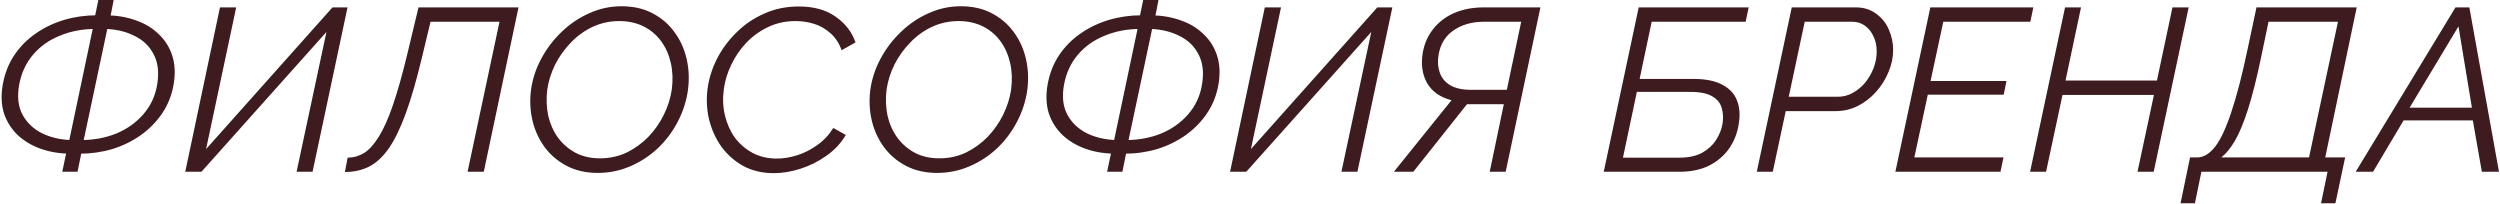 <?xml version="1.0" encoding="UTF-8"?> <svg xmlns="http://www.w3.org/2000/svg" width="270" height="22" viewBox="0 0 270 22" fill="none"><path d="M7.55 16.6C6.383 16.583 5.317 16.4 4.35 16.05C3.383 15.7 2.558 15.2 1.875 14.55C1.208 13.9 0.725 13.125 0.425 12.225C0.142 11.308 0.1 10.275 0.3 9.125C0.517 7.925 0.933 6.867 1.55 5.95C2.167 5.033 2.933 4.258 3.85 3.625C4.783 2.975 5.808 2.483 6.925 2.15C8.058 1.817 9.233 1.65 10.45 1.65L10.325 3.125C8.925 3.125 7.642 3.367 6.475 3.85C5.308 4.317 4.342 5 3.575 5.9C2.808 6.8 2.308 7.875 2.075 9.125C1.842 10.408 1.958 11.492 2.425 12.375C2.908 13.258 3.617 13.933 4.55 14.4C5.483 14.85 6.533 15.092 7.7 15.125L7.55 16.6ZM6.725 18.55L7.2 16.3L7.3 16L10.225 2.125L10.25 1.8L10.625 1.96695e-06H12.275L11.925 1.8L11.8 2.125L8.85 16.025L8.825 16.325L8.375 18.55H6.725ZM8.575 16.6L8.75 15.125C10.117 15.125 11.383 14.892 12.55 14.425C13.717 13.942 14.692 13.25 15.475 12.35C16.275 11.433 16.775 10.358 16.975 9.125C17.192 7.842 17.067 6.758 16.6 5.875C16.15 4.992 15.458 4.325 14.525 3.875C13.608 3.408 12.558 3.158 11.375 3.125L11.5 1.65C12.65 1.667 13.708 1.85 14.675 2.2C15.642 2.533 16.458 3.025 17.125 3.675C17.808 4.308 18.3 5.083 18.6 6C18.9 6.917 18.95 7.958 18.75 9.125C18.55 10.275 18.142 11.308 17.525 12.225C16.908 13.142 16.133 13.933 15.2 14.6C14.283 15.25 13.258 15.75 12.125 16.1C10.992 16.433 9.808 16.6 8.575 16.6ZM20.007 18.55L23.757 0.8H25.507L22.257 16.1L35.907 0.8H37.532L33.757 18.55H32.032L35.257 3.45L21.757 18.55H20.007ZM37.248 18.575L37.547 17.025C38.181 17.025 38.773 16.858 39.322 16.525C39.873 16.175 40.406 15.583 40.922 14.75C41.439 13.917 41.947 12.775 42.447 11.325C42.947 9.858 43.464 8.017 43.998 5.8L45.197 0.8H55.998L52.248 18.55H50.498L53.947 2.35H46.498L45.572 6.2C44.989 8.633 44.406 10.65 43.822 12.25C43.239 13.85 42.623 15.117 41.972 16.05C41.322 16.967 40.614 17.617 39.847 18C39.081 18.383 38.214 18.575 37.248 18.575ZM64.553 18.675C63.303 18.675 62.195 18.425 61.228 17.925C60.262 17.425 59.462 16.75 58.828 15.9C58.195 15.033 57.753 14.067 57.503 13C57.253 11.917 57.203 10.808 57.353 9.675C57.52 8.492 57.895 7.367 58.478 6.3C59.062 5.217 59.795 4.258 60.678 3.425C61.562 2.575 62.553 1.908 63.653 1.425C64.753 0.925 65.912 0.675 67.128 0.675C68.395 0.675 69.503 0.925 70.453 1.425C71.42 1.925 72.212 2.6 72.828 3.45C73.462 4.3 73.903 5.267 74.153 6.35C74.403 7.417 74.453 8.533 74.303 9.7C74.137 10.917 73.762 12.075 73.178 13.175C72.612 14.258 71.887 15.217 71.003 16.05C70.12 16.867 69.128 17.508 68.028 17.975C66.928 18.442 65.77 18.675 64.553 18.675ZM64.803 17.1C65.837 17.1 66.795 16.892 67.678 16.475C68.562 16.042 69.345 15.475 70.028 14.775C70.712 14.058 71.27 13.258 71.703 12.375C72.137 11.492 72.42 10.592 72.553 9.675C72.687 8.658 72.653 7.708 72.453 6.825C72.253 5.925 71.903 5.133 71.403 4.45C70.903 3.767 70.27 3.233 69.503 2.85C68.737 2.467 67.862 2.275 66.878 2.275C65.862 2.275 64.903 2.483 64.003 2.9C63.12 3.317 62.337 3.883 61.653 4.6C60.97 5.3 60.403 6.092 59.953 6.975C59.52 7.858 59.237 8.758 59.103 9.675C58.987 10.642 59.02 11.575 59.203 12.475C59.403 13.358 59.753 14.15 60.253 14.85C60.753 15.533 61.387 16.083 62.153 16.5C62.92 16.9 63.803 17.1 64.803 17.1ZM83.571 18.7C82.338 18.7 81.238 18.442 80.271 17.925C79.321 17.392 78.53 16.692 77.896 15.825C77.28 14.942 76.838 13.958 76.571 12.875C76.321 11.775 76.271 10.667 76.421 9.55C76.571 8.467 76.905 7.408 77.421 6.375C77.955 5.325 78.655 4.375 79.521 3.525C80.388 2.658 81.388 1.975 82.521 1.475C83.655 0.958 84.905 0.7 86.271 0.7C87.888 0.7 89.213 1.067 90.246 1.8C91.28 2.517 91.996 3.442 92.396 4.575L90.896 5.425C90.613 4.642 90.205 4.025 89.671 3.575C89.155 3.108 88.571 2.775 87.921 2.575C87.271 2.375 86.605 2.275 85.921 2.275C84.838 2.275 83.846 2.492 82.946 2.925C82.063 3.342 81.28 3.908 80.596 4.625C79.93 5.325 79.388 6.117 78.971 7C78.555 7.867 78.288 8.75 78.171 9.65C78.038 10.633 78.08 11.575 78.296 12.475C78.513 13.375 78.871 14.175 79.371 14.875C79.888 15.558 80.53 16.108 81.296 16.525C82.063 16.925 82.93 17.125 83.896 17.125C84.596 17.125 85.321 17.008 86.071 16.775C86.821 16.542 87.538 16.183 88.221 15.7C88.921 15.217 89.513 14.592 89.996 13.825L91.346 14.575C90.83 15.458 90.13 16.208 89.246 16.825C88.38 17.442 87.446 17.908 86.446 18.225C85.463 18.542 84.505 18.7 83.571 18.7ZM101.199 18.675C99.949 18.675 98.841 18.425 97.874 17.925C96.907 17.425 96.107 16.75 95.474 15.9C94.841 15.033 94.399 14.067 94.149 13C93.899 11.917 93.849 10.808 93.999 9.675C94.165 8.492 94.54 7.367 95.124 6.3C95.707 5.217 96.441 4.258 97.324 3.425C98.207 2.575 99.199 1.908 100.299 1.425C101.399 0.925 102.557 0.675 103.774 0.675C105.04 0.675 106.149 0.925 107.099 1.425C108.065 1.925 108.857 2.6 109.474 3.45C110.107 4.3 110.549 5.267 110.799 6.35C111.049 7.417 111.099 8.533 110.949 9.7C110.782 10.917 110.407 12.075 109.824 13.175C109.257 14.258 108.532 15.217 107.649 16.05C106.765 16.867 105.774 17.508 104.674 17.975C103.574 18.442 102.415 18.675 101.199 18.675ZM101.449 17.1C102.482 17.1 103.44 16.892 104.324 16.475C105.207 16.042 105.99 15.475 106.674 14.775C107.357 14.058 107.915 13.258 108.349 12.375C108.782 11.492 109.065 10.592 109.199 9.675C109.332 8.658 109.299 7.708 109.099 6.825C108.899 5.925 108.549 5.133 108.049 4.45C107.549 3.767 106.915 3.233 106.149 2.85C105.382 2.467 104.507 2.275 103.524 2.275C102.507 2.275 101.549 2.483 100.649 2.9C99.766 3.317 98.982 3.883 98.299 4.6C97.615 5.3 97.049 6.092 96.599 6.975C96.165 7.858 95.882 8.758 95.749 9.675C95.632 10.642 95.665 11.575 95.849 12.475C96.049 13.358 96.399 14.15 96.899 14.85C97.399 15.533 98.032 16.083 98.799 16.5C99.566 16.9 100.449 17.1 101.449 17.1ZM120.392 16.6C119.225 16.583 118.158 16.4 117.192 16.05C116.225 15.7 115.4 15.2 114.717 14.55C114.05 13.9 113.567 13.125 113.267 12.225C112.983 11.308 112.942 10.275 113.142 9.125C113.358 7.925 113.775 6.867 114.392 5.95C115.008 5.033 115.775 4.258 116.692 3.625C117.625 2.975 118.65 2.483 119.767 2.15C120.9 1.817 122.075 1.65 123.292 1.65L123.167 3.125C121.767 3.125 120.483 3.367 119.317 3.85C118.15 4.317 117.183 5 116.417 5.9C115.65 6.8 115.15 7.875 114.917 9.125C114.683 10.408 114.8 11.492 115.267 12.375C115.75 13.258 116.458 13.933 117.392 14.4C118.325 14.85 119.375 15.092 120.542 15.125L120.392 16.6ZM119.567 18.55L120.042 16.3L120.142 16L123.067 2.125L123.092 1.8L123.467 1.96695e-06H125.117L124.767 1.8L124.642 2.125L121.692 16.025L121.667 16.325L121.217 18.55H119.567ZM121.417 16.6L121.592 15.125C122.958 15.125 124.225 14.892 125.392 14.425C126.558 13.942 127.533 13.25 128.317 12.35C129.117 11.433 129.617 10.358 129.817 9.125C130.033 7.842 129.908 6.758 129.442 5.875C128.992 4.992 128.3 4.325 127.367 3.875C126.45 3.408 125.4 3.158 124.217 3.125L124.342 1.65C125.492 1.667 126.55 1.85 127.517 2.2C128.483 2.533 129.3 3.025 129.967 3.675C130.65 4.308 131.142 5.083 131.442 6C131.742 6.917 131.792 7.958 131.592 9.125C131.392 10.275 130.983 11.308 130.367 12.225C129.75 13.142 128.975 13.933 128.042 14.6C127.125 15.25 126.1 15.75 124.967 16.1C123.833 16.433 122.65 16.6 121.417 16.6ZM132.849 18.55L136.599 0.8H138.349L135.099 16.1L148.749 0.8H150.374L146.599 18.55H144.874L148.099 3.45L134.599 18.55H132.849ZM150.539 18.55L156.764 10.825C155.531 10.508 154.648 9.883 154.114 8.95C153.598 8.017 153.448 6.917 153.664 5.65C153.848 4.667 154.231 3.817 154.814 3.1C155.398 2.367 156.148 1.8 157.064 1.4C157.998 1 159.048 0.8 160.214 0.8H166.364L162.614 18.55H160.889L162.414 11.25H159.039C158.939 11.25 158.839 11.25 158.739 11.25C158.639 11.25 158.539 11.25 158.439 11.25L152.639 18.55H150.539ZM158.839 9.7H162.739L164.289 2.35H160.239C158.973 2.35 157.889 2.658 156.989 3.275C156.106 3.875 155.564 4.758 155.364 5.925C155.248 6.608 155.289 7.242 155.489 7.825C155.689 8.408 156.064 8.867 156.614 9.2C157.181 9.533 157.923 9.7 158.839 9.7ZM173.205 18.55L176.98 0.8H188.855L188.53 2.35H178.38L177.08 8.525H182.905C184.205 8.525 185.239 8.733 186.005 9.15C186.789 9.55 187.322 10.125 187.605 10.875C187.889 11.608 187.947 12.458 187.78 13.425C187.63 14.375 187.289 15.242 186.755 16.025C186.222 16.792 185.505 17.408 184.605 17.875C183.705 18.325 182.63 18.55 181.38 18.55H173.205ZM175.28 17.025H181.405C182.372 17.025 183.18 16.85 183.83 16.5C184.48 16.133 184.98 15.675 185.33 15.125C185.697 14.558 185.93 13.975 186.03 13.375C186.13 12.775 186.105 12.217 185.955 11.7C185.822 11.167 185.489 10.742 184.955 10.425C184.422 10.092 183.622 9.925 182.555 9.925H176.78L175.28 17.025ZM193.509 0.8H200.459C201.292 0.8 202.009 1.025 202.609 1.475C203.225 1.908 203.684 2.475 203.984 3.175C204.3 3.875 204.459 4.617 204.459 5.4C204.459 6.2 204.292 6.992 203.959 7.775C203.642 8.558 203.192 9.275 202.609 9.925C202.042 10.558 201.384 11.067 200.634 11.45C199.884 11.817 199.092 12 198.259 12H192.859L191.459 18.55H189.734L193.509 0.8ZM198.484 10.45C199.067 10.45 199.609 10.308 200.109 10.025C200.625 9.742 201.075 9.367 201.459 8.9C201.842 8.417 202.142 7.892 202.359 7.325C202.575 6.742 202.684 6.15 202.684 5.55C202.684 4.933 202.567 4.392 202.334 3.925C202.117 3.442 201.809 3.058 201.409 2.775C201.025 2.492 200.575 2.35 200.059 2.35H194.909L193.184 10.45H198.484ZM208.475 0.8H219.6L219.275 2.35H209.875L208.5 8.75H216.7L216.4 10.225H208.2L206.75 17H216.375L216.05 18.55H204.7L208.475 0.8ZM223.025 0.8H224.75L223.075 8.7H232.95L234.625 0.8H236.375L232.6 18.55H230.85L232.625 10.25H222.75L220.975 18.55H219.25L223.025 0.8ZM235.5 21.95L236.525 17H237.35C238.017 16.983 238.65 16.592 239.25 15.825C239.85 15.042 240.433 13.783 241 12.05C241.583 10.317 242.175 8.017 242.775 5.15L243.7 0.8H254.525L251.125 17H253.275L252.225 21.95H250.675L251.375 18.55H237.75L237.05 21.95H235.5ZM239.9 17H249.375L252.5 2.35H245L244.2 6.175C243.733 8.425 243.267 10.283 242.8 11.75C242.333 13.217 241.858 14.367 241.375 15.2C240.892 16.017 240.4 16.617 239.9 17ZM265.19 0.8H266.69L269.89 18.55H268.04L267.065 13H259.59L256.29 18.55H254.415L265.19 0.8ZM266.965 11.625L265.515 2.85L260.24 11.625H266.965Z" fill="#3E1B1E"></path></svg> 